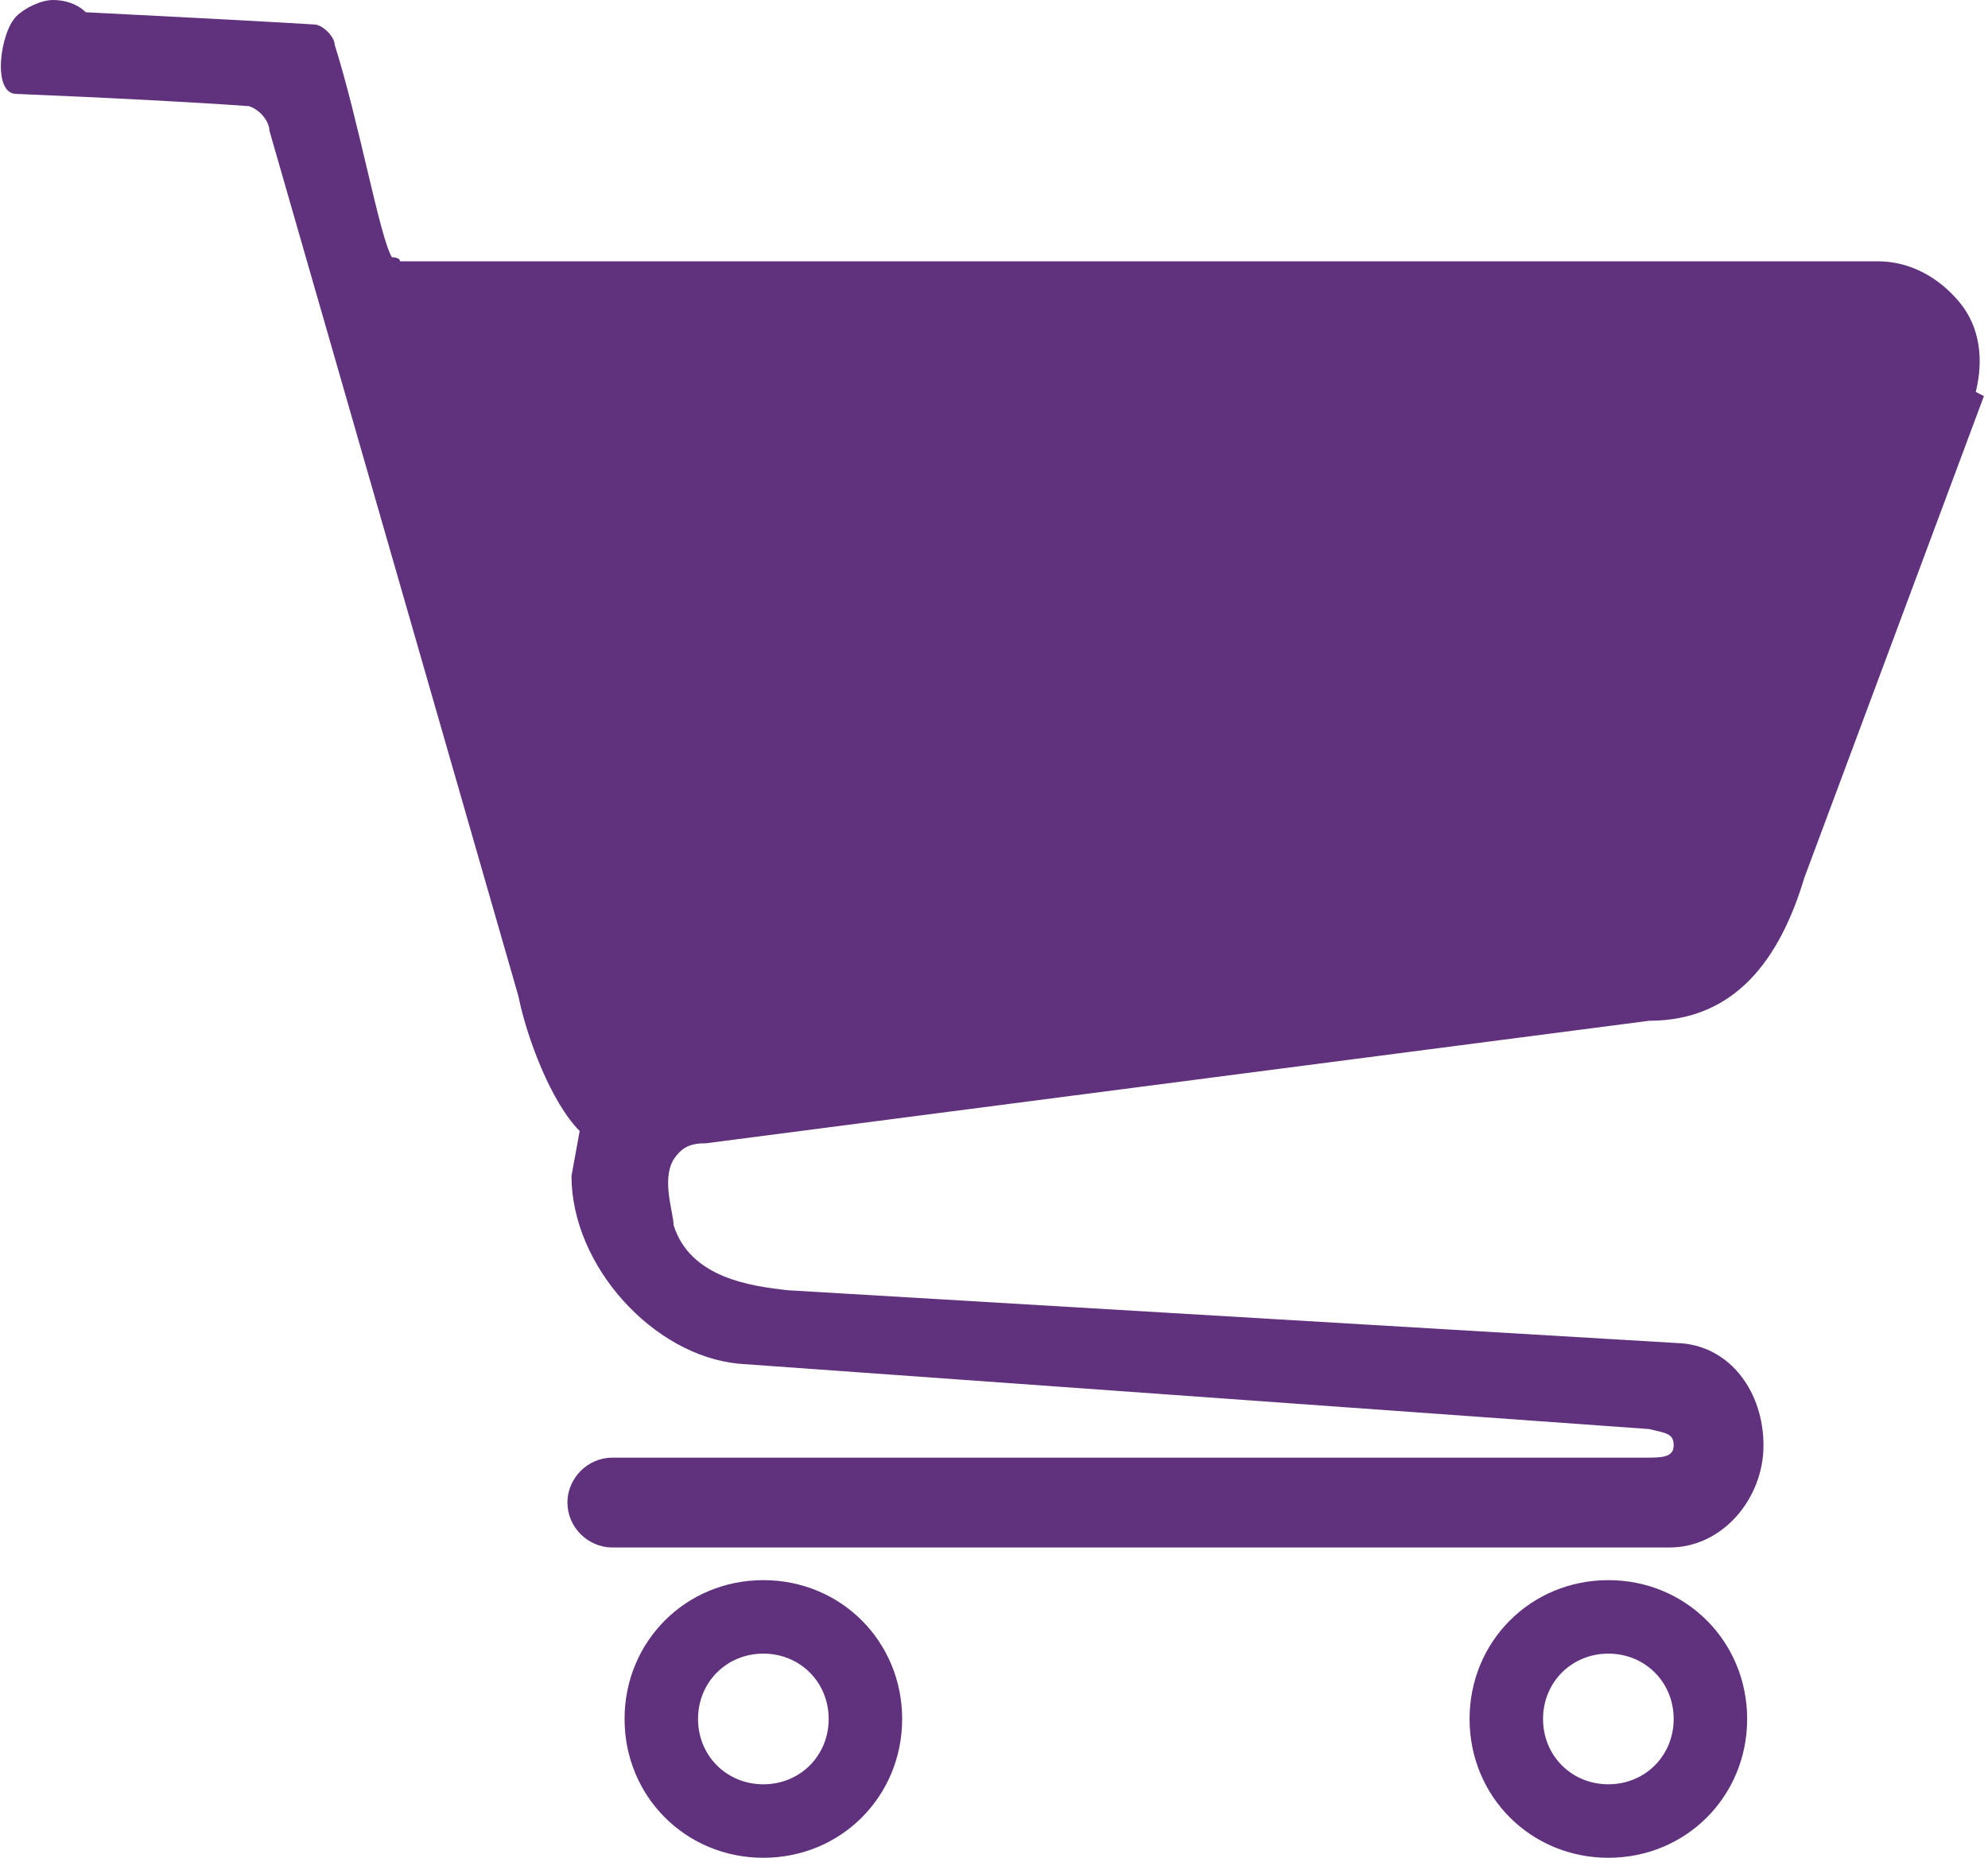 <?xml version="1.0" encoding="UTF-8"?>
<svg id="Ebene_1" data-name="Ebene 1" xmlns="http://www.w3.org/2000/svg" version="1.1" viewBox="0 0 48.7 45.5">
  <defs>
    <style>
      .cls-1 {
        fill: #60327d;
        stroke-width: 0px;
      }
    </style>
  </defs>
  <path class="cls-1" d="M18.7,38.7c-1.9,0-3.4,1.5-3.4,3.4s1.5,3.4,3.4,3.4,3.4-1.5,3.4-3.4-1.5-3.4-3.4-3.4ZM18.7,43.7c-.9,0-1.6-.7-1.6-1.6s.7-1.6,1.6-1.6,1.6.7,1.6,1.6-.7,1.6-1.6,1.6ZM48.6,9.7l-4.4,11.8c-.6,2-1.7,3.5-3.8,3.5l-23.1,3c-.4,0-.6.1-.8.4-.3.5,0,1.3,0,1.6.4,1.3,1.9,1.5,2.8,1.6l21.9,1.3c1.2.1,2,1.2,2,2.5s-1,2.5-2.3,2.5H15c-.6,0-1.1-.5-1.1-1.1s.5-1.1,1.1-1.1h25.3c.4,0,.7,0,.7-.3,0-.3-.2-.3-.6-.4l-22.3-1.6c-2.1-.2-4.1-2.4-4.1-4.6l.2-1.1h0c-.7-.7-1.3-2.3-1.5-3.3L6.6,3.2c0-.2-.2-.5-.5-.6,0,0,0,0,0,0-1.4-.1-3.3-.2-5.7-.3-.6,0-.4-1.5,0-1.9.2-.2.6-.4.9-.4s.6.1.8.3h0s4,.2,5.6.3c.2,0,.5.3.5.5.6,1.9,1.1,4.7,1.4,5.2,0,0,.2,0,.2.1.2,0,.5,0,.7,0h35.5c.8,0,1.5.4,2,1,.5.6.6,1.4.4,2.2ZM39.4,38.7c-1.9,0-3.4,1.5-3.4,3.4s1.5,3.4,3.4,3.4,3.4-1.5,3.4-3.4-1.5-3.4-3.4-3.4ZM39.4,43.7c-.9,0-1.6-.7-1.6-1.6s.7-1.6,1.6-1.6,1.6.7,1.6,1.6-.7,1.6-1.6,1.6Z"/>
</svg>